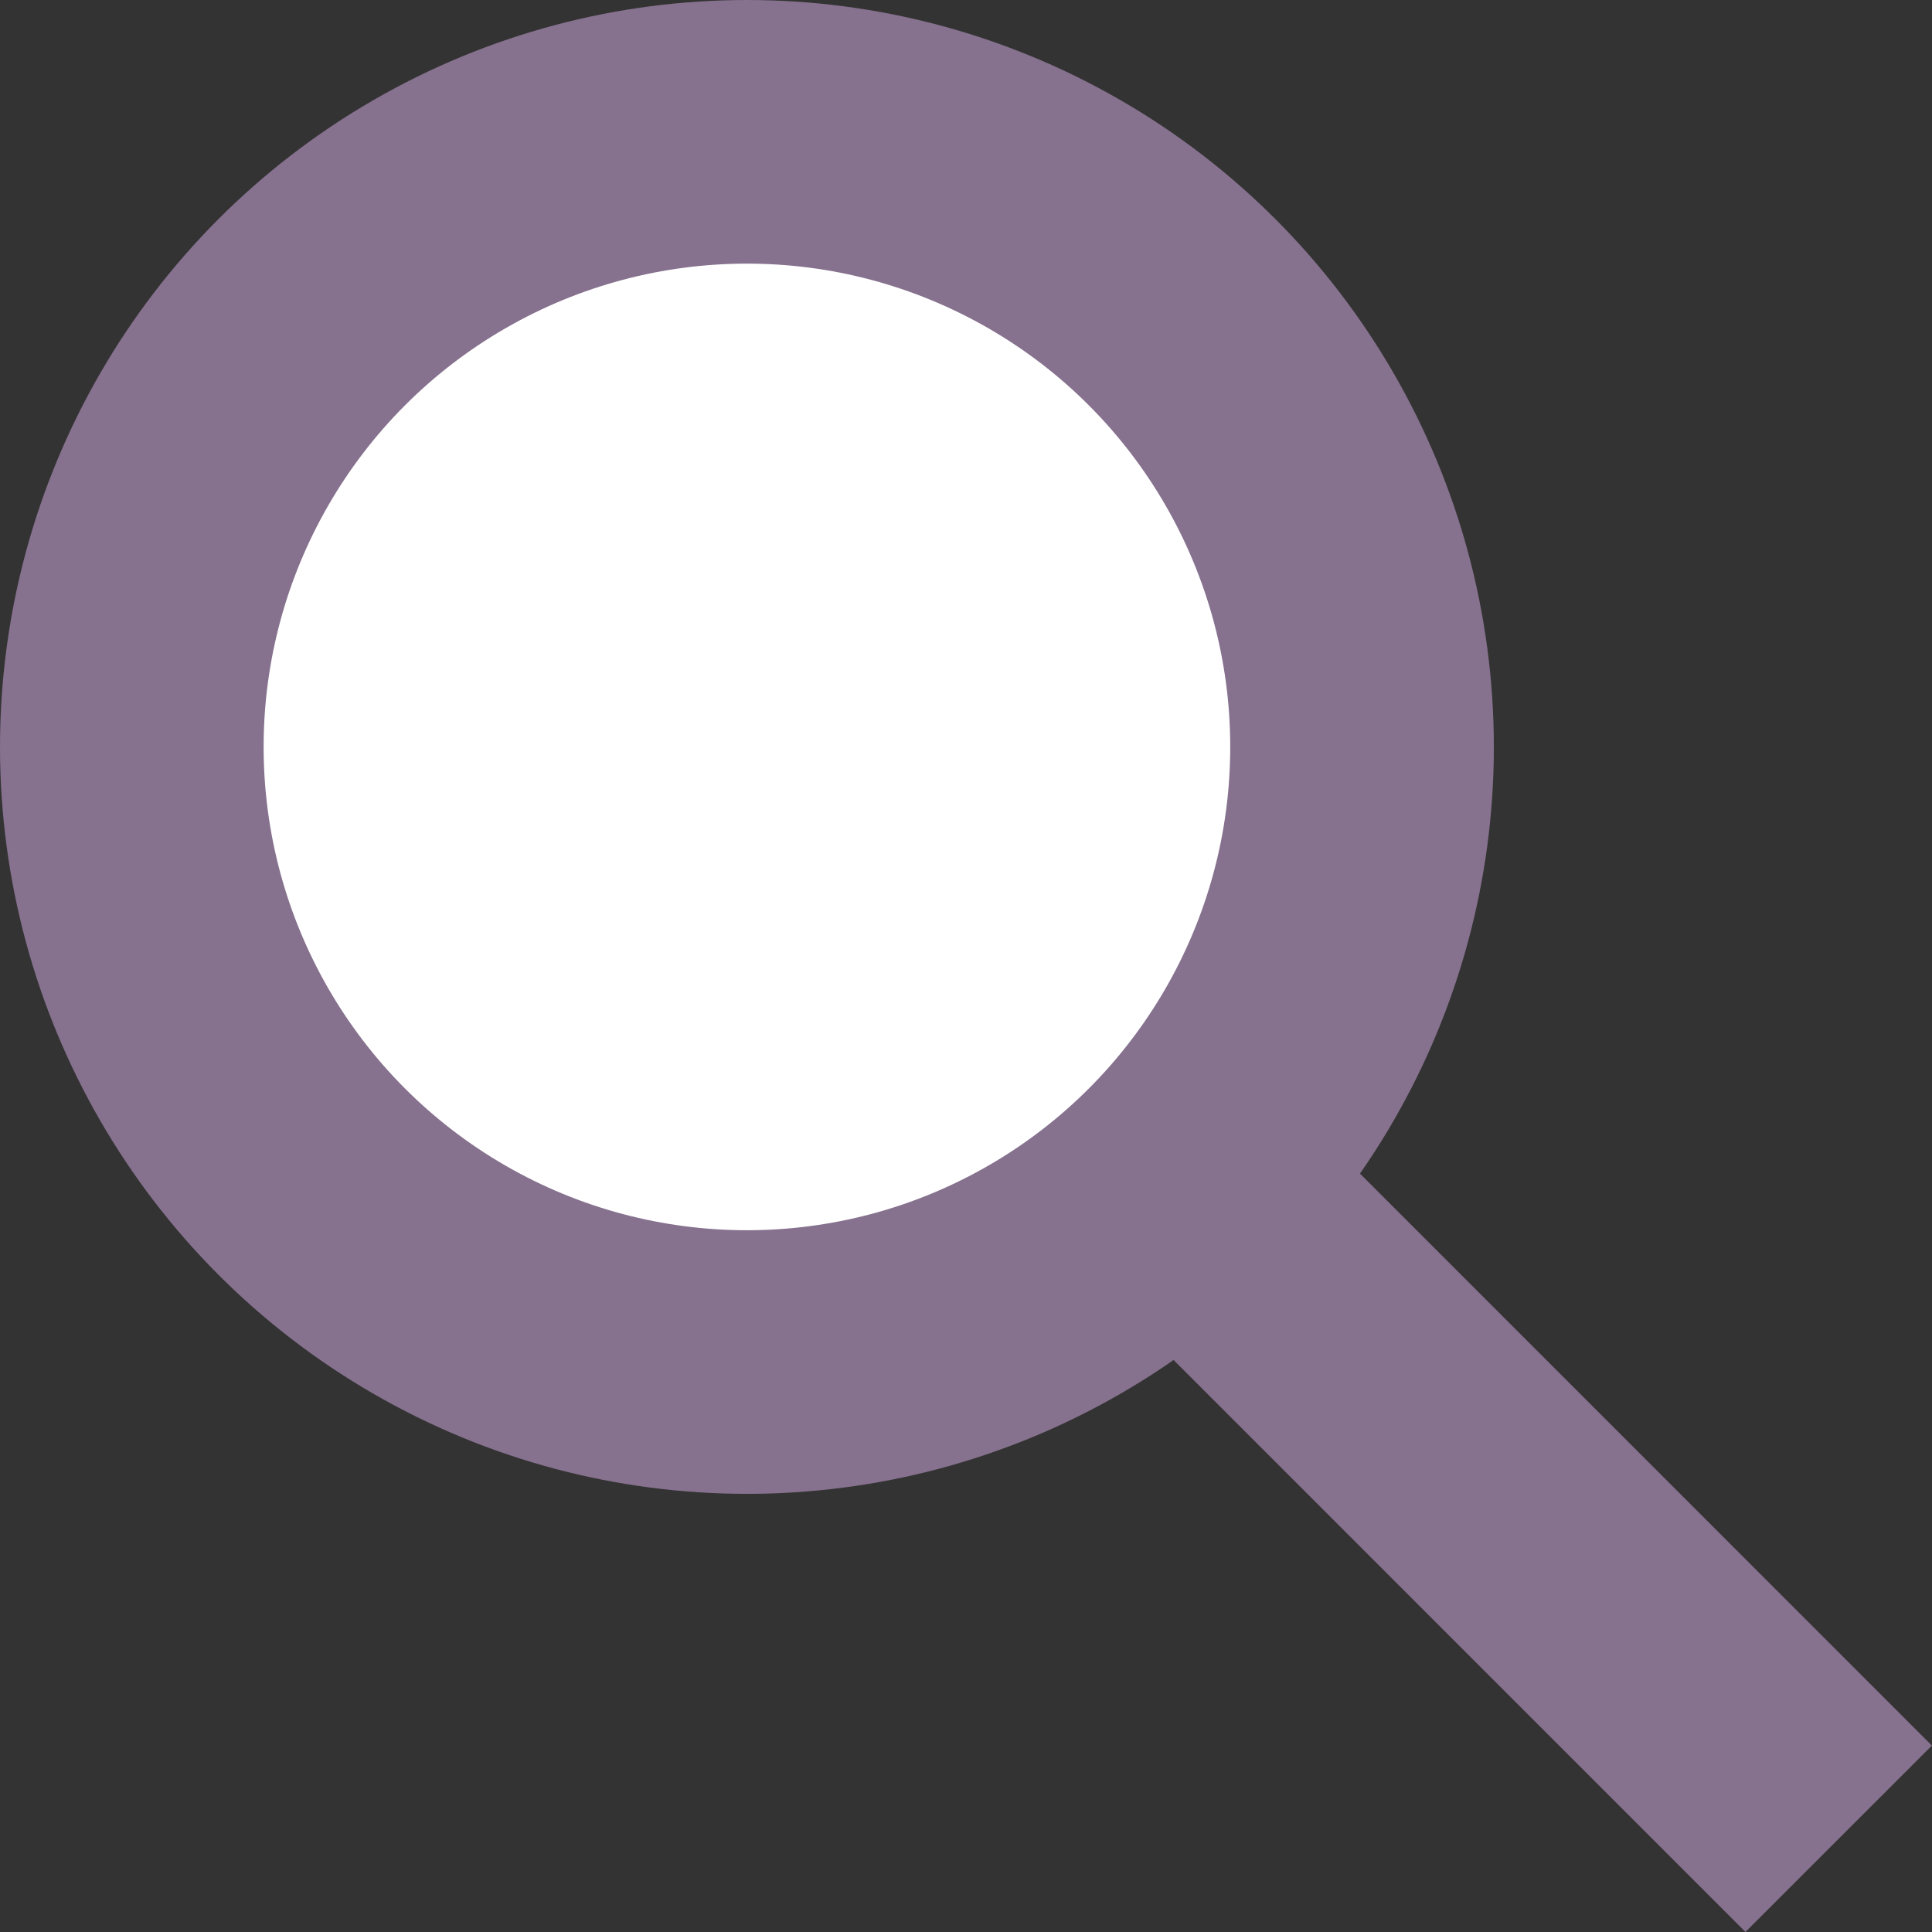 <svg xmlns="http://www.w3.org/2000/svg" width="21.986" height="21.986" viewBox="0 0 21.986 21.986">
  <rect x="0" y="0" width="21.986" height="21.986" fill="#333333" stroke="none"/>
  <g id="Group_92" data-name="Group 92" transform="translate(-335.5 -808.5)">
    <circle id="Ellipse_38" data-name="Ellipse 38" cx="7" cy="7" r="7" transform="translate(337 810)" fill="#fff" stroke="#86718e" stroke-width="3"/>
    <path id="Path_192" data-name="Path 192" d="M-2458.8,822.545l-7.69-7.691" transform="translate(2815.224 6.88)" fill="none" stroke="#86718e" stroke-width="3"/>
  </g>
</svg>
